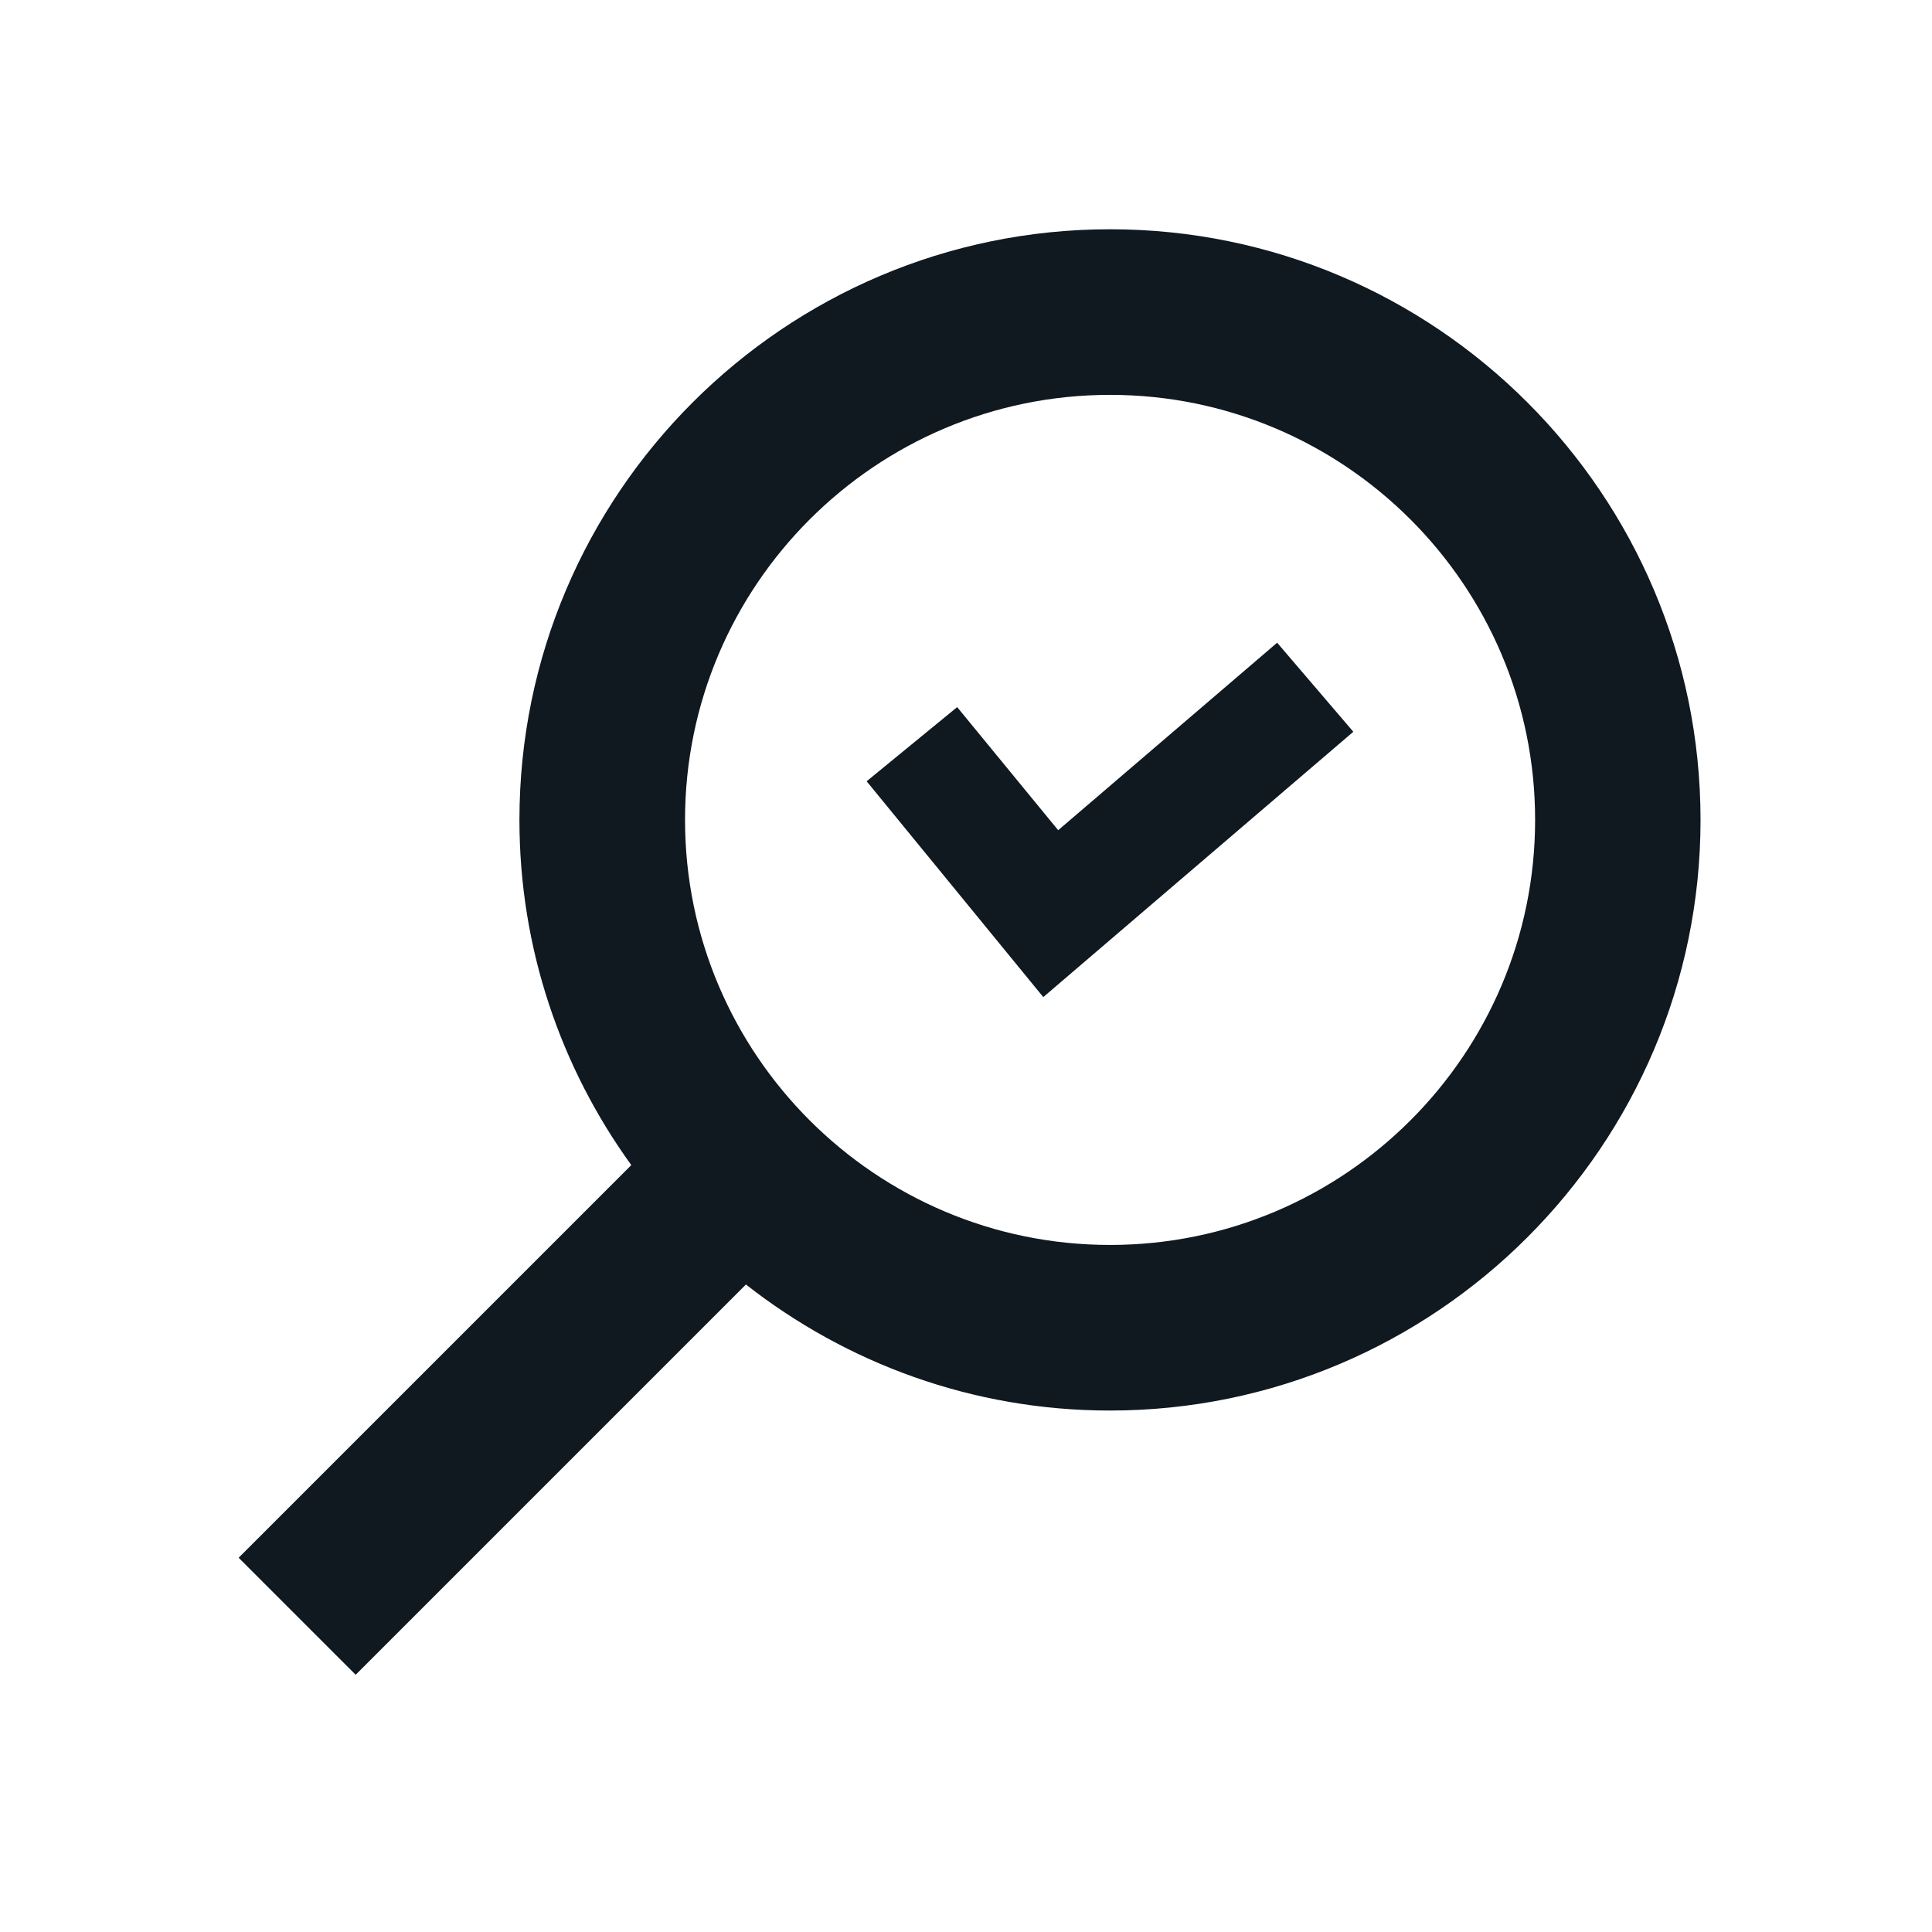 <?xml version="1.0" encoding="UTF-8"?>
<svg id="Layer_1" data-name="Layer 1" xmlns="http://www.w3.org/2000/svg" viewBox="0 0 105 105">
  <defs>
    <style>
      .cls-1 {
        fill: #101820;
      }
    </style>
  </defs>
  <path class="cls-1" d="m60.33,12.46c-17.7,0-32.1,14.4-32.1,32.1,0,7,2.26,13.48,6.08,18.76l-21.34,21.34,6.36,6.36,21.21-21.21c5.46,4.28,12.32,6.85,19.78,6.85,17.7,0,32.1-14.4,32.1-32.1S78.03,12.46,60.33,12.46Zm0,55.2c-12.74,0-23.1-10.36-23.1-23.1s10.36-23.1,23.1-23.1,23.1,10.36,23.1,23.1-10.36,23.1-23.1,23.1Z"/>
  <polygon class="cls-1" points="56.7 54.19 47.1 42.46 52.02 38.43 57.51 45.12 69.41 34.93 73.55 39.77 56.7 54.19"/>
</svg>